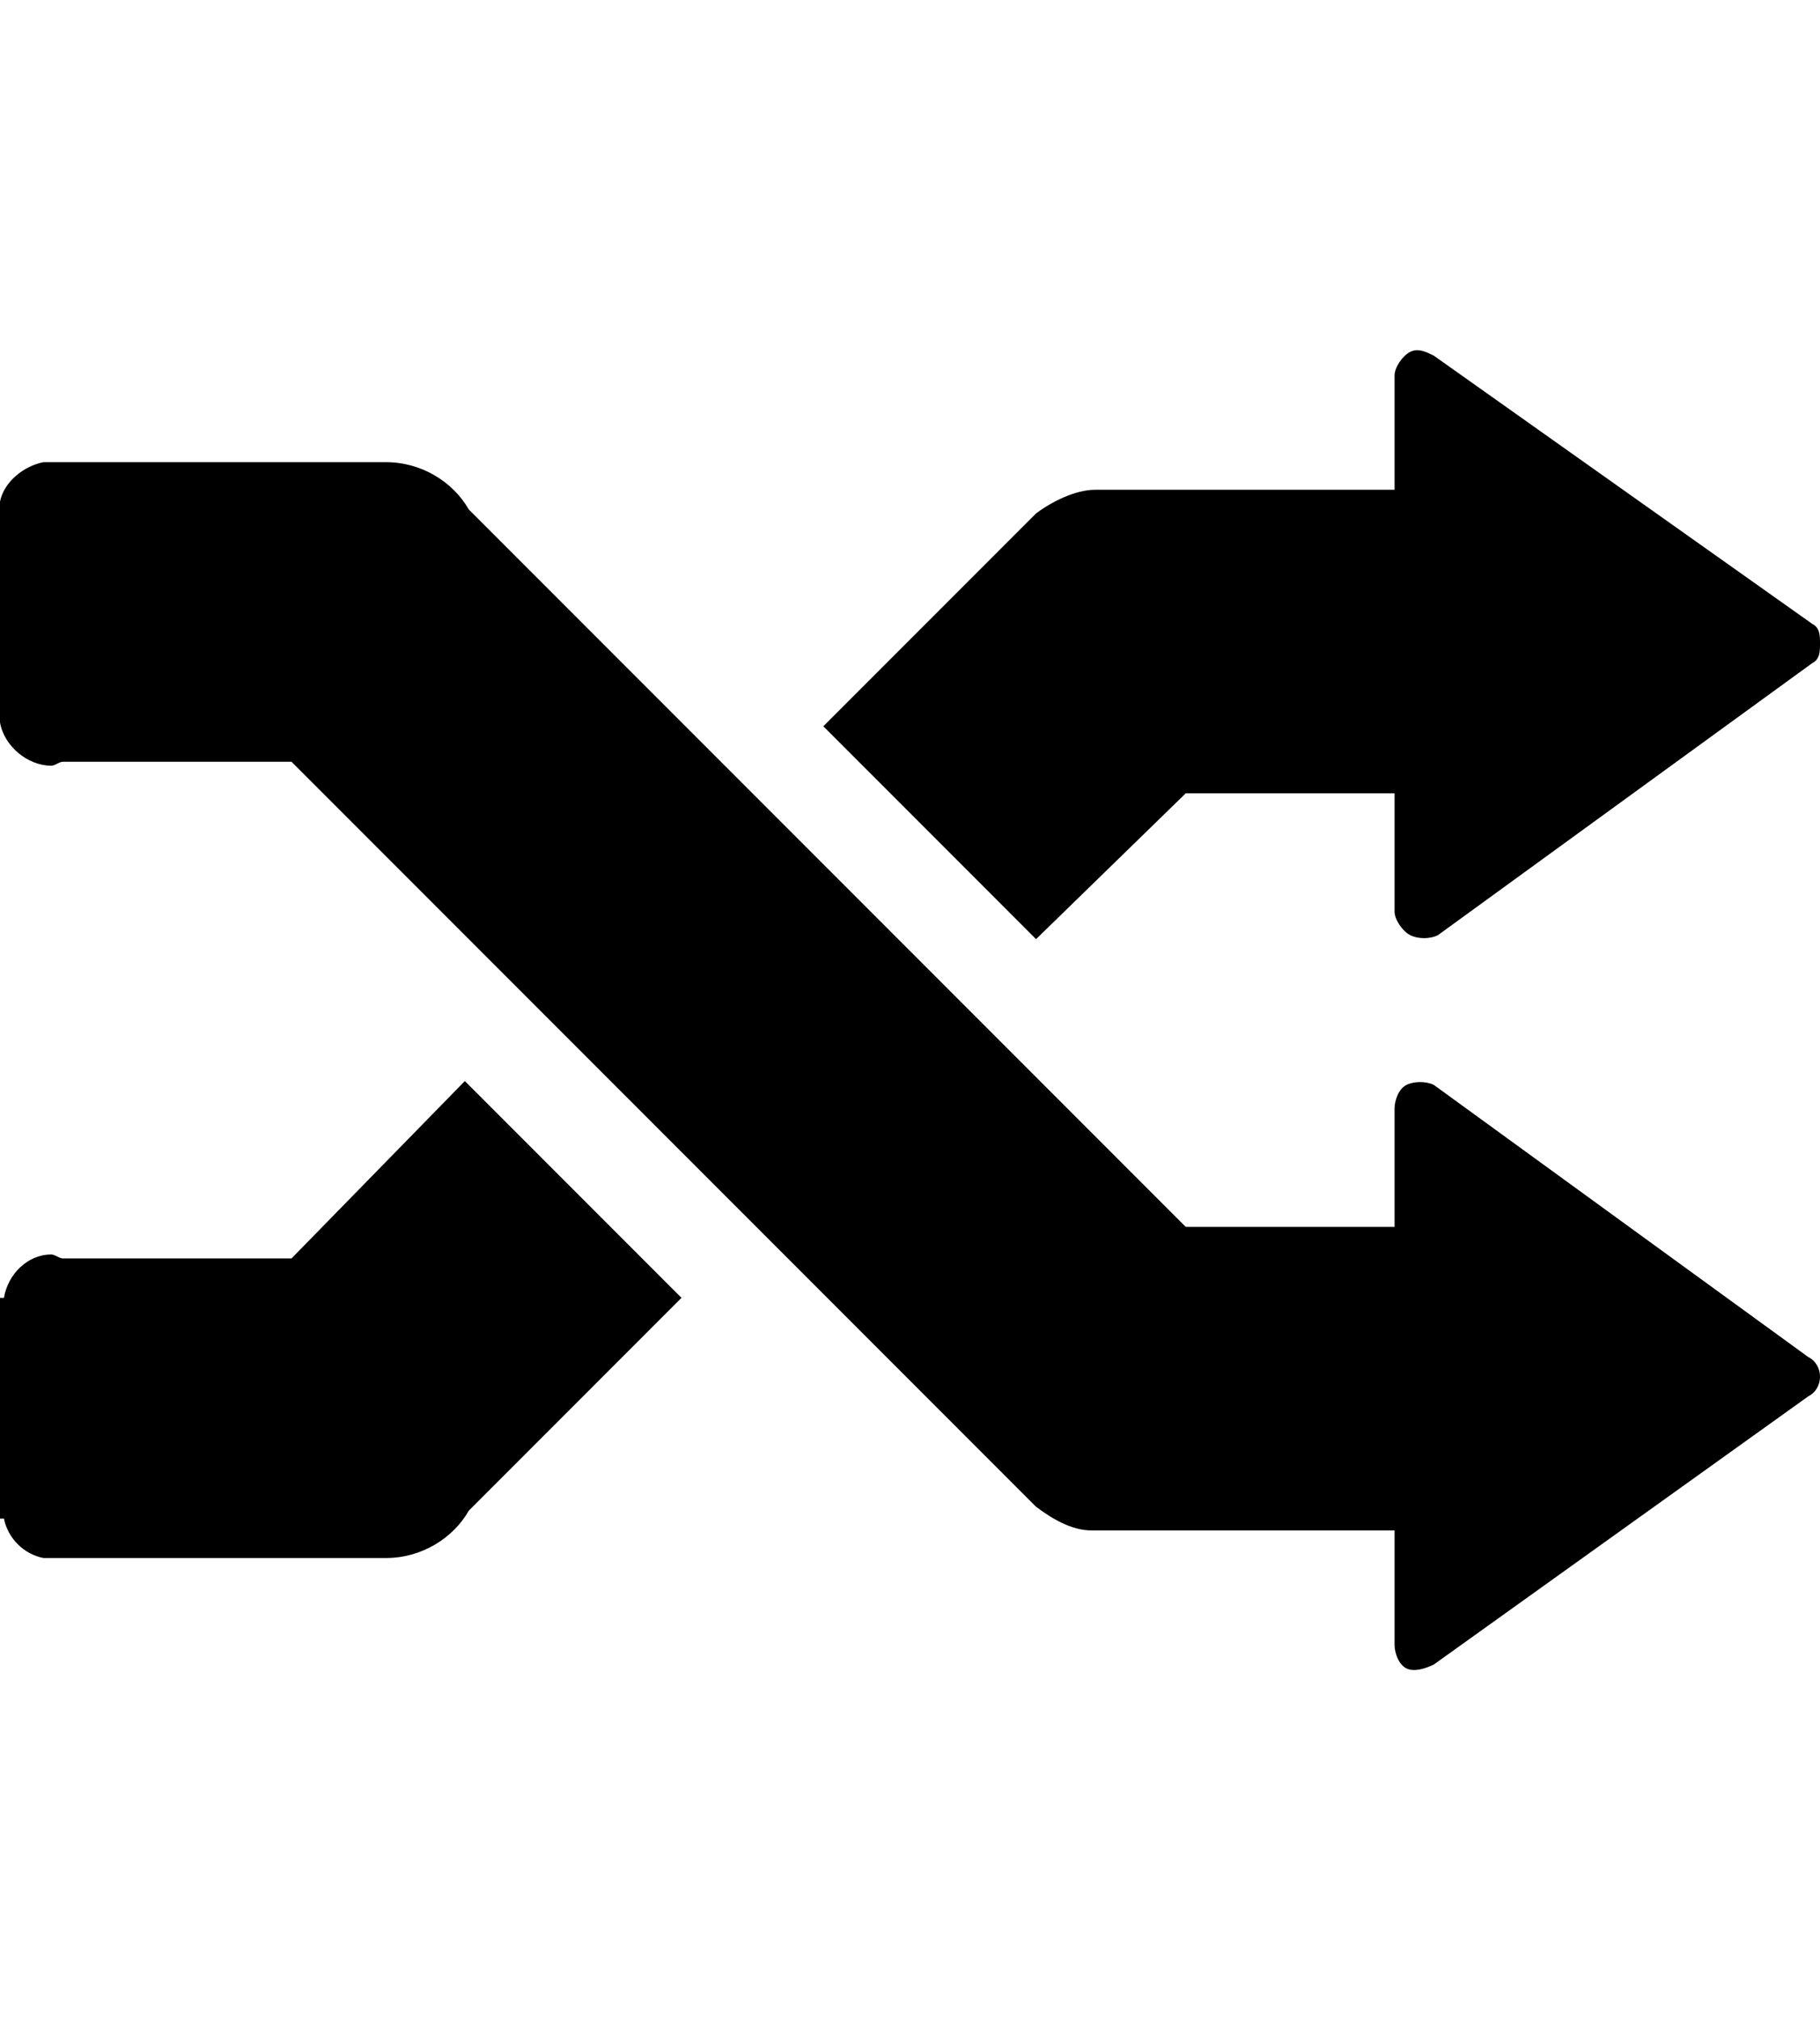 <svg version="1.1" xmlns="http://www.w3.org/2000/svg" xmlns:xlink="http://www.w3.org/1999/xlink" id="shuffle" viewBox="0 0 462 512.5"><path d="M74 319.25l44-45 55 55-54 54c-4 7-12 12-21 12H11c-5-1-9-5-10-10H0v-56h1c1-6 6-11 12-11 1 0 2 1 3 1h58zm386-161c2 1 2 3 2 5s0 4-2 5l-95 69c-2 1-5 1-7 0s-4-4-4-6v-30h-53l-38 37-54-54 54-54c4-3 10-6 15-6h76v-29c0-2 2-5 4-6s4 0 6 1zm-1 186c2 1 3 3 3 5s-1 4-3 5l-95 68c-2 1-5 2-7 1s-3-4-3-6v-29h-77c-5 0-10-3-14-6l-189-189H16c-1 0-2 1-3 1-6 0-12-5-13-11v-56c1-5 6-9 11-10h87c9 0 17 5 21 12l182 182h53v-30c0-2 1-5 3-6s5-1 7 0z"/></svg>